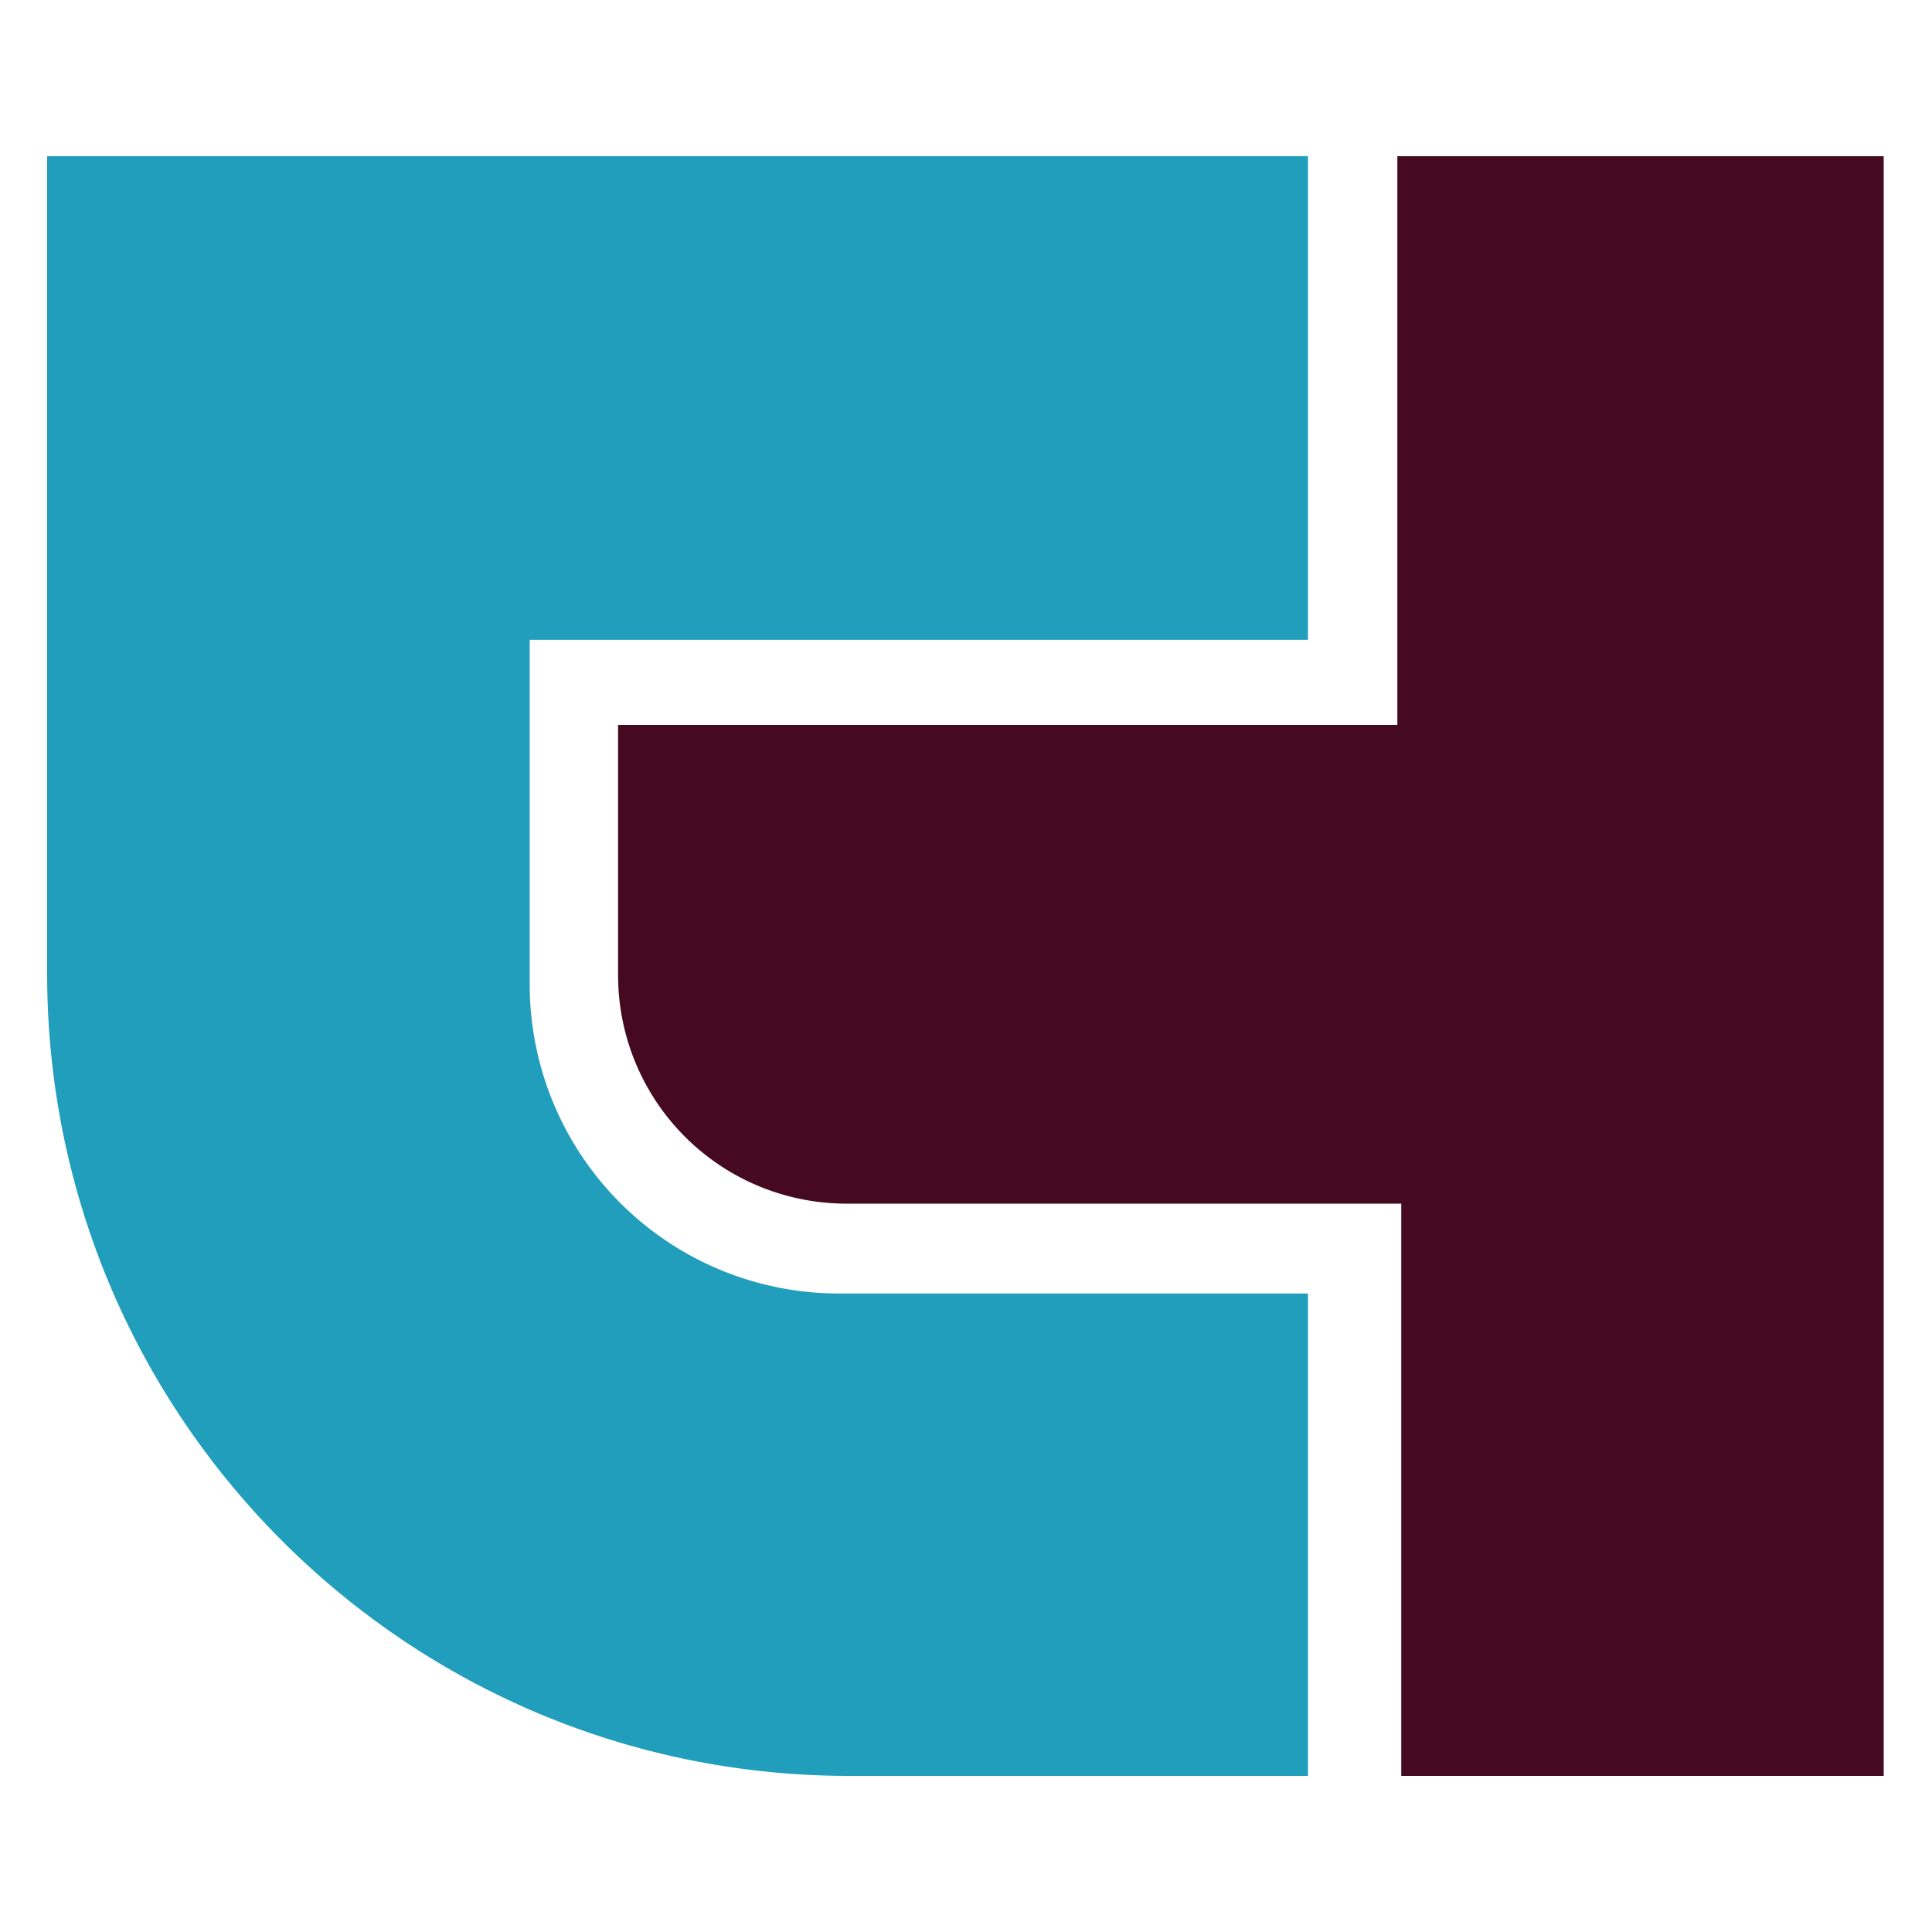 <svg id="Calque_1" data-name="Calque 1" xmlns="http://www.w3.org/2000/svg" viewBox="0 0 1000 1000"><defs><style>.cls-1{fill:#219ebc;}.cls-2{fill:#450920;}</style></defs><path class="cls-1" d="M24.4,80.86H677V331.15H274.17V509.51a160,160,0,0,0,160,160H677V919.2H439.68C210.33,919.2,24.4,733.28,24.4,503.92Z"/><path class="cls-2" d="M319.92,375.19H723.27V80.86H975V919.2H725.28V623H438.13A118.21,118.21,0,0,1,319.92,504.81Z"/></svg>